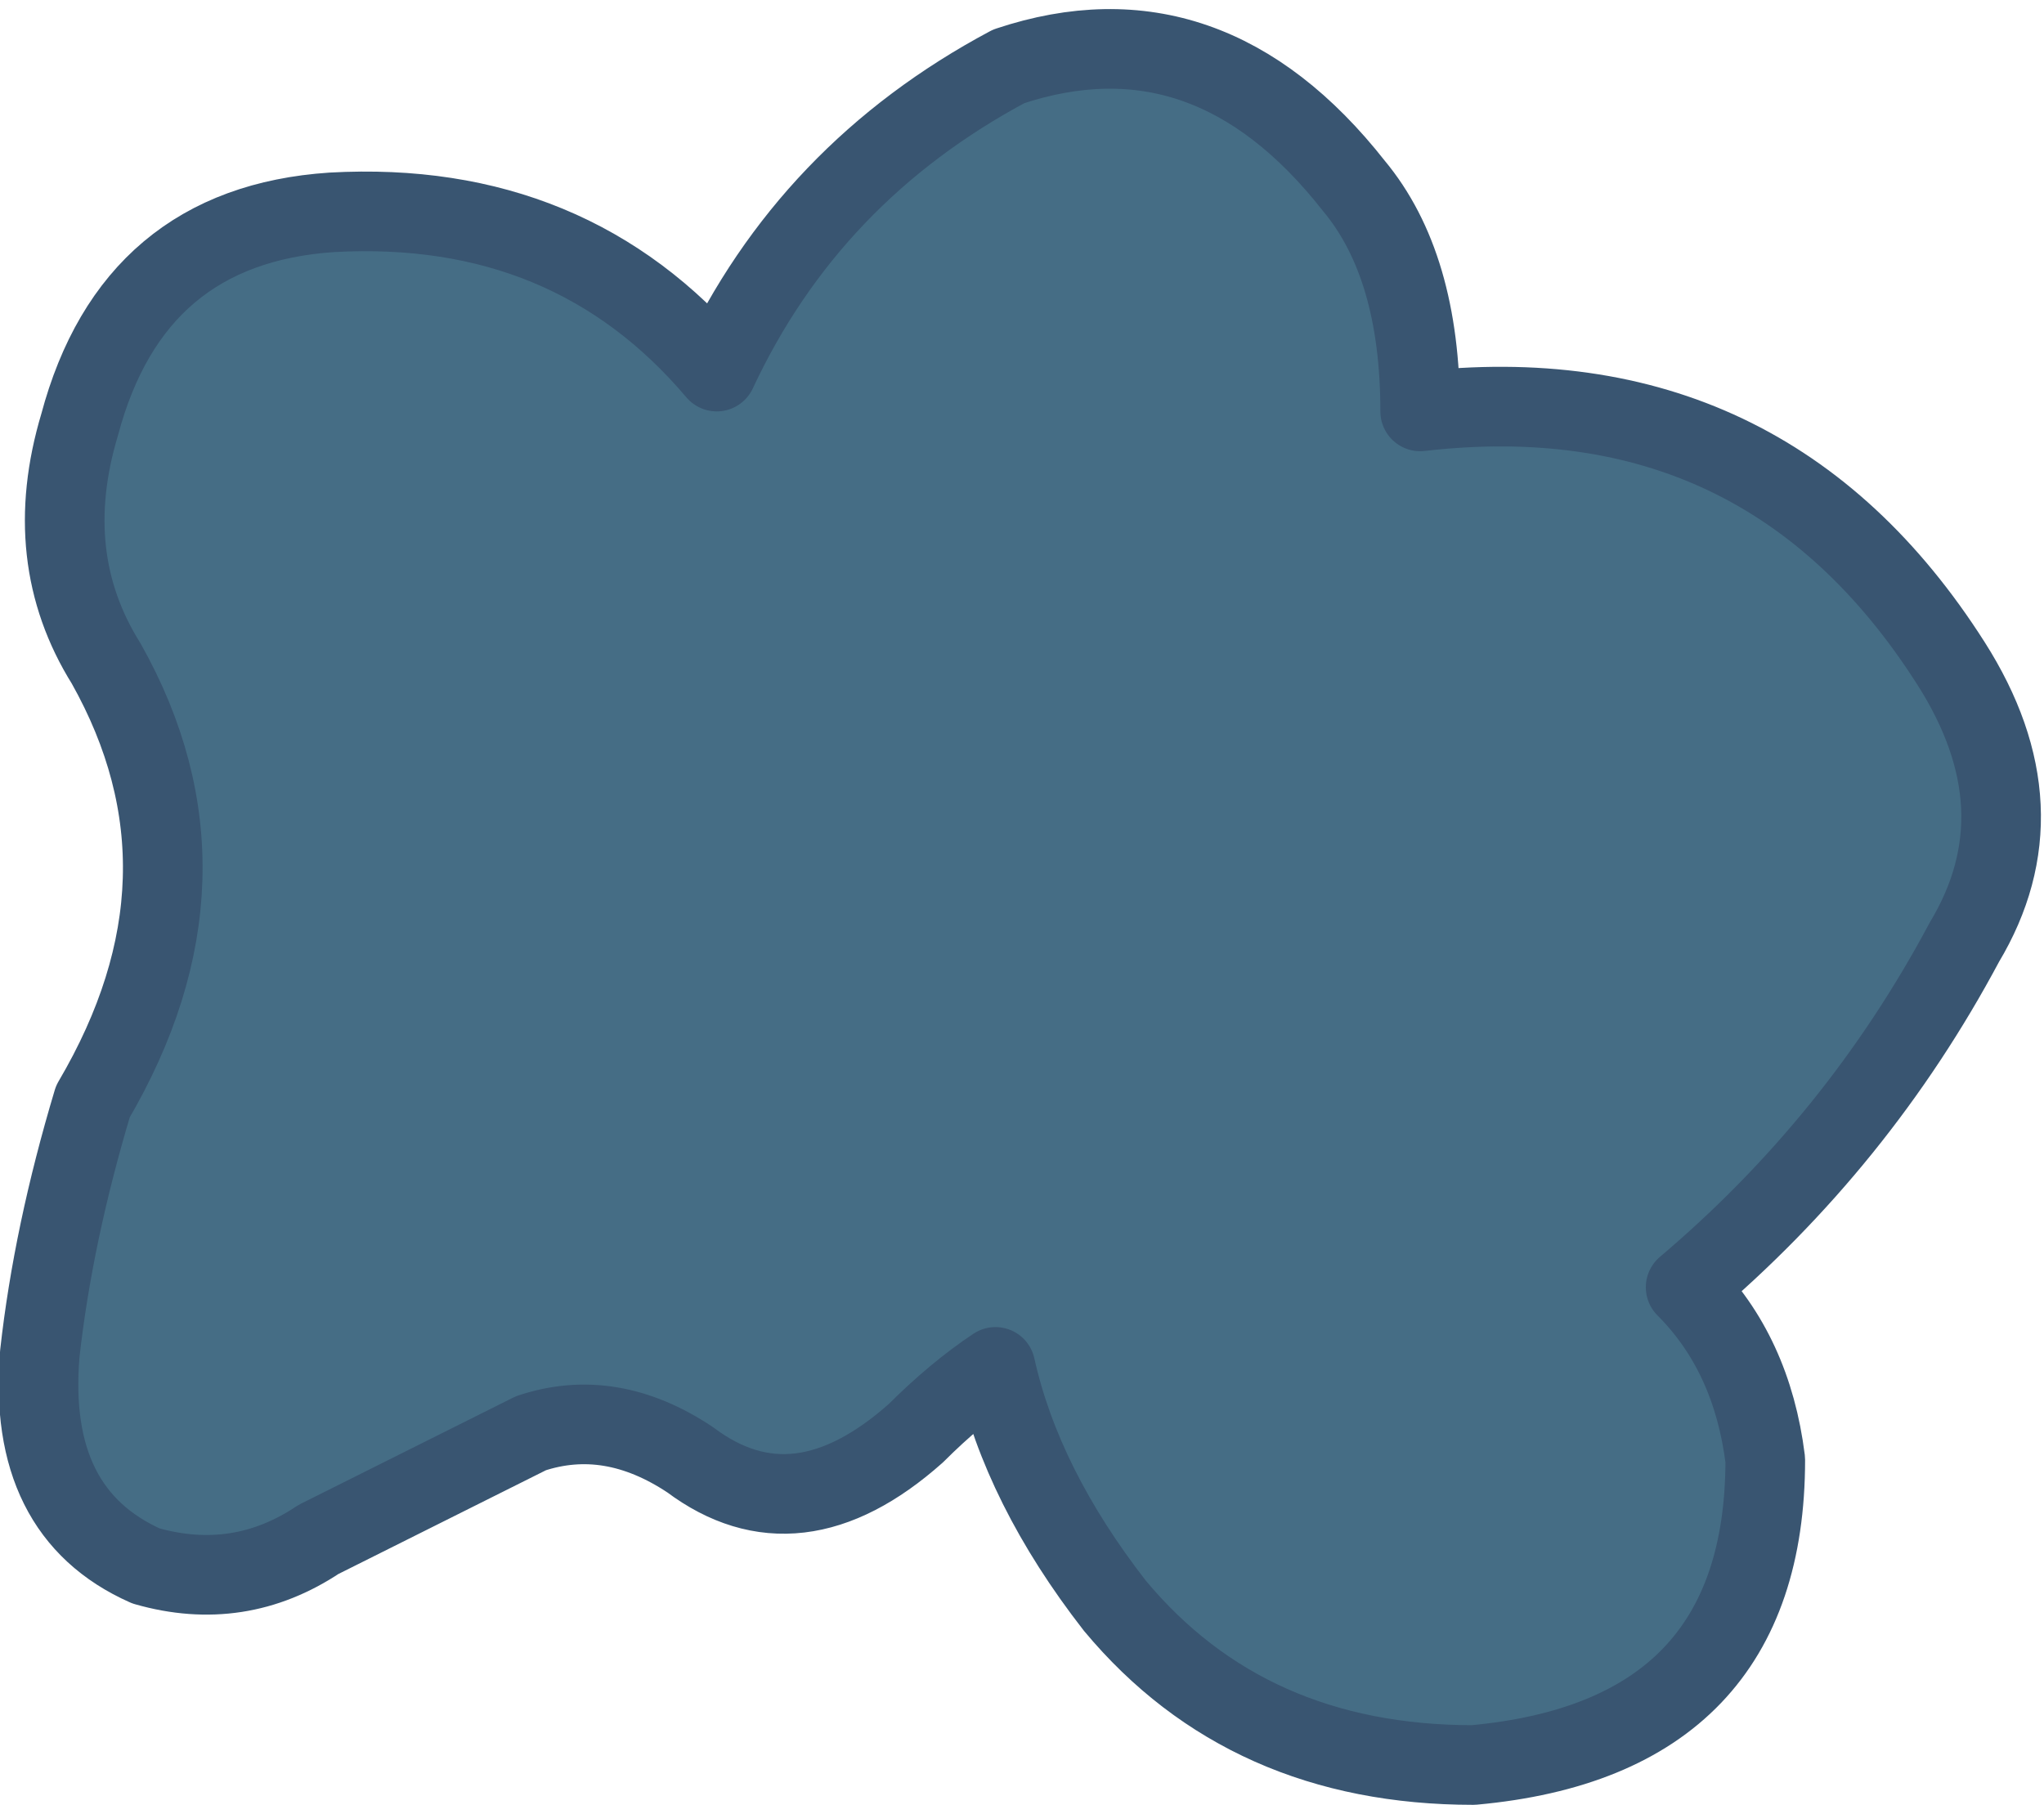 <?xml version="1.0" encoding="UTF-8" standalone="no"?>
<svg xmlns:xlink="http://www.w3.org/1999/xlink" height="6.8px" width="7.7px" xmlns="http://www.w3.org/2000/svg">
  <g transform="matrix(1.0, 0.0, 0.0, 1.0, 3.85, 3.4)">
    <path d="M1.25 -2.7 Q1.5 -2.4 1.5 -1.85 2.8 -2.0 3.5 -0.9 3.85 -0.35 3.55 0.15 3.15 0.9 2.5 1.45 2.75 1.7 2.8 2.1 2.8 3.15 1.7 3.25 0.85 3.25 0.35 2.65 0.0 2.2 -0.1 1.75 -0.25 1.85 -0.4 2.0 -0.85 2.4 -1.25 2.1 -1.55 1.9 -1.85 2.0 -2.25 2.2 -2.65 2.4 -2.95 2.6 -3.3 2.5 -3.75 2.3 -3.7 1.7 -3.65 1.25 -3.5 0.75 -3.0 -0.1 -3.45 -0.9 -3.7 -1.3 -3.55 -1.8 -3.35 -2.55 -2.6 -2.6 -1.7 -2.65 -1.15 -2.0 -0.8 -2.75 -0.05 -3.15 0.7 -3.4 1.25 -2.7" fill="#456d85" fill-rule="evenodd" stroke="none"/>
    <path d="M1.25 -2.7 Q0.7 -3.4 -0.05 -3.15 -0.8 -2.75 -1.15 -2.0 -1.7 -2.65 -2.6 -2.6 -3.35 -2.55 -3.55 -1.8 -3.7 -1.3 -3.45 -0.9 -3.0 -0.1 -3.5 0.75 -3.65 1.25 -3.7 1.7 -3.75 2.3 -3.3 2.5 -2.95 2.6 -2.65 2.4 -2.25 2.2 -1.85 2.0 -1.55 1.9 -1.25 2.1 -0.85 2.4 -0.4 2.0 -0.25 1.85 -0.1 1.75 0.0 2.2 0.35 2.65 0.85 3.25 1.7 3.25 2.8 3.15 2.8 2.1 2.75 1.7 2.5 1.45 3.15 0.9 3.55 0.15 3.85 -0.35 3.5 -0.9 2.8 -2.0 1.5 -1.85 1.5 -2.4 1.25 -2.7 Z" fill="none" stroke="#395571" stroke-linecap="round" stroke-linejoin="round" stroke-width="0.3"/>
  </g>
</svg>

